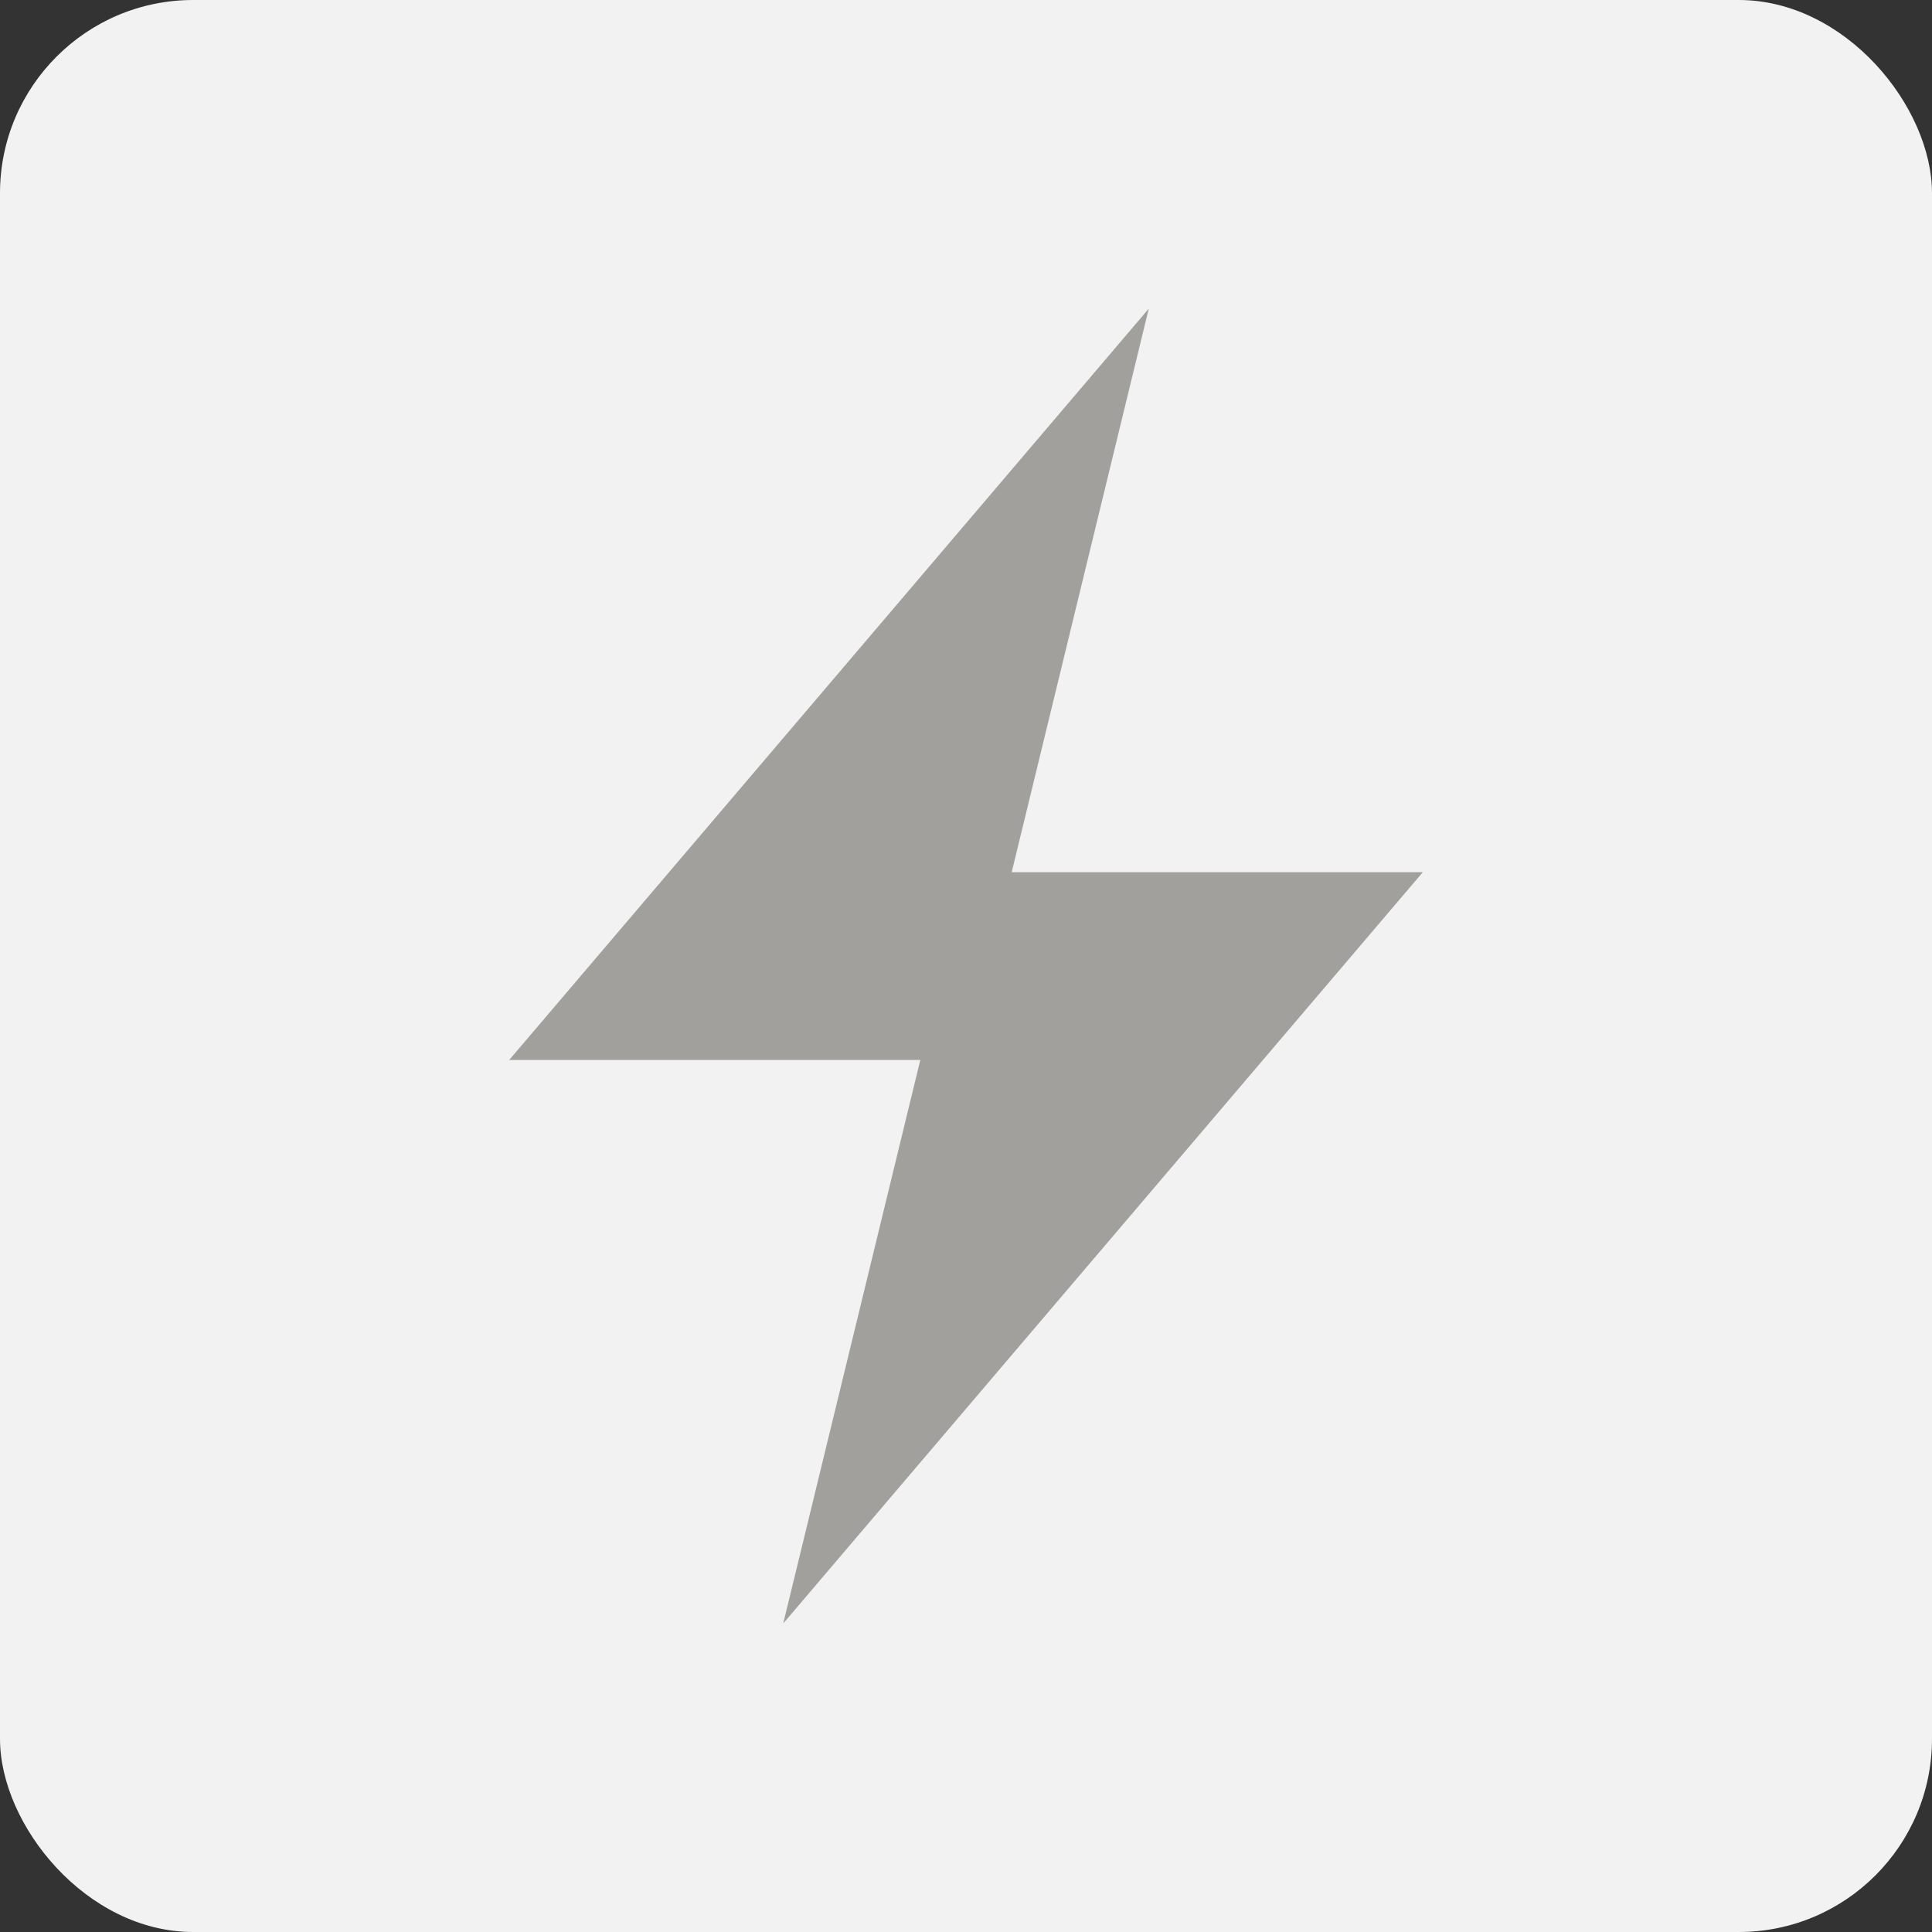 <svg width="20" height="20" viewBox="0 0 20 20" fill="none" xmlns="http://www.w3.org/2000/svg">
<rect x="0" y="0" width="20" height="20" fill="#333333" stroke="none"/>
<rect width="20" height="20" rx="2" fill="#F2F2F2"/>
<g clip-path="url(#clip0_8625_76771)">
<path d="M11.892 3.195L5.271 10.973H9.527L8.108 16.806L14.729 9.029H10.473L11.892 3.195Z" fill="#A1A09C"/>
</g>
<defs>
<clipPath id="clip0_8625_76771">
<rect width="9.63" height="15.556" fill="white" transform="translate(5.185 2.223)"/>
</clipPath>
</defs>
</svg>
